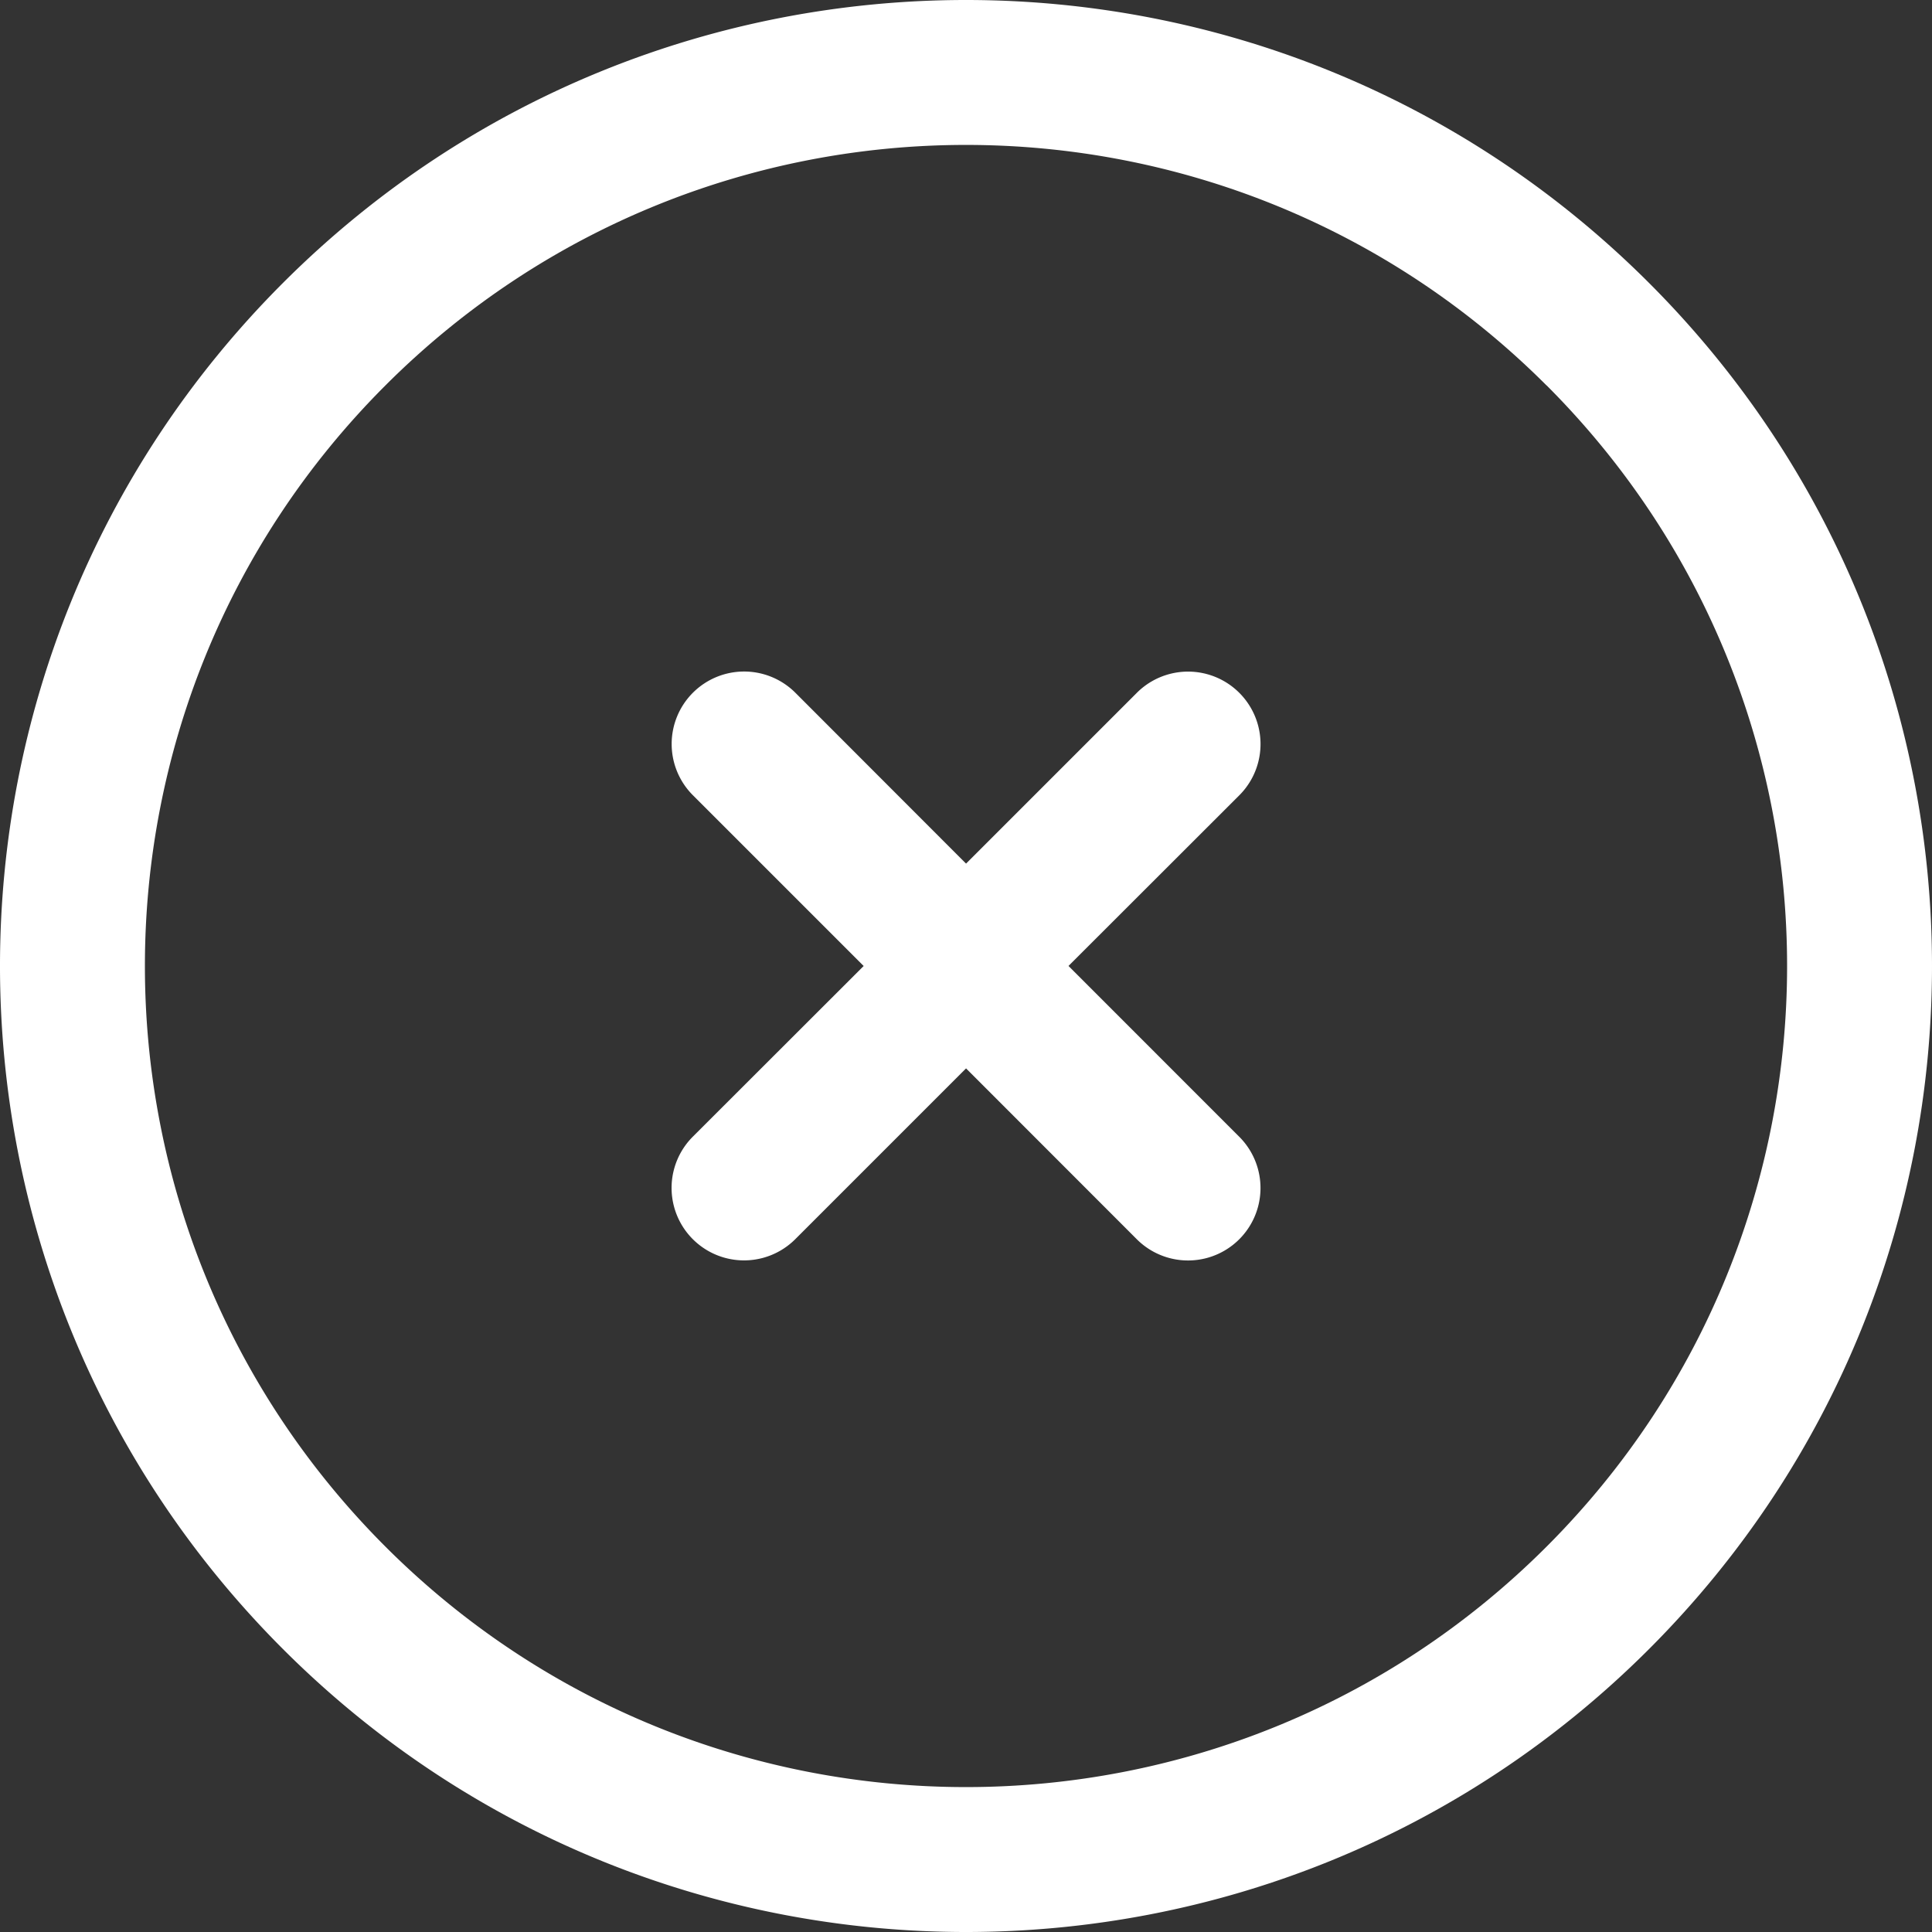 <?xml version="1.0" standalone="no"?><!DOCTYPE svg PUBLIC "-//W3C//DTD SVG 1.1//EN" "http://www.w3.org/Graphics/SVG/1.1/DTD/svg11.dtd"><svg t="1606789348372" class="icon" viewBox="0 0 1024 1024" version="1.1" xmlns="http://www.w3.org/2000/svg" p-id="3108" xmlns:xlink="http://www.w3.org/1999/xlink" width="400" height="400"><rect x="0" y="0" width="1024" height="1024" fill="#333333" stroke="none"/><defs><style type="text/css"></style></defs><path d="M566.356 512l90.479 90.508a38.399 38.399 0 0 1-54.299 54.327L512.028 566.27l-90.508 90.508a38.399 38.399 0 0 1-54.327-54.299L457.758 512l-90.508-90.508a38.399 38.399 0 0 1 54.299-54.327L512.028 457.73l90.508-90.508a38.399 38.399 0 0 1 54.327 54.299L566.299 512zM874.031 149.969c199.959 199.959 199.959 524.103 0 724.062-199.959 199.959-524.103 199.959-724.062 0-199.959-199.959-199.959-524.103 0-724.062 199.959-199.959 524.103-199.959 724.062 0z m-54.327 54.327c-169.922-169.979-445.485-169.979-615.435 0-169.951 169.922-169.951 445.485 0 615.435s445.513 169.951 615.464 0c169.951-169.951 169.951-445.513 0-615.464z" p-id="3109" fill="#ffffff"></path></svg>
